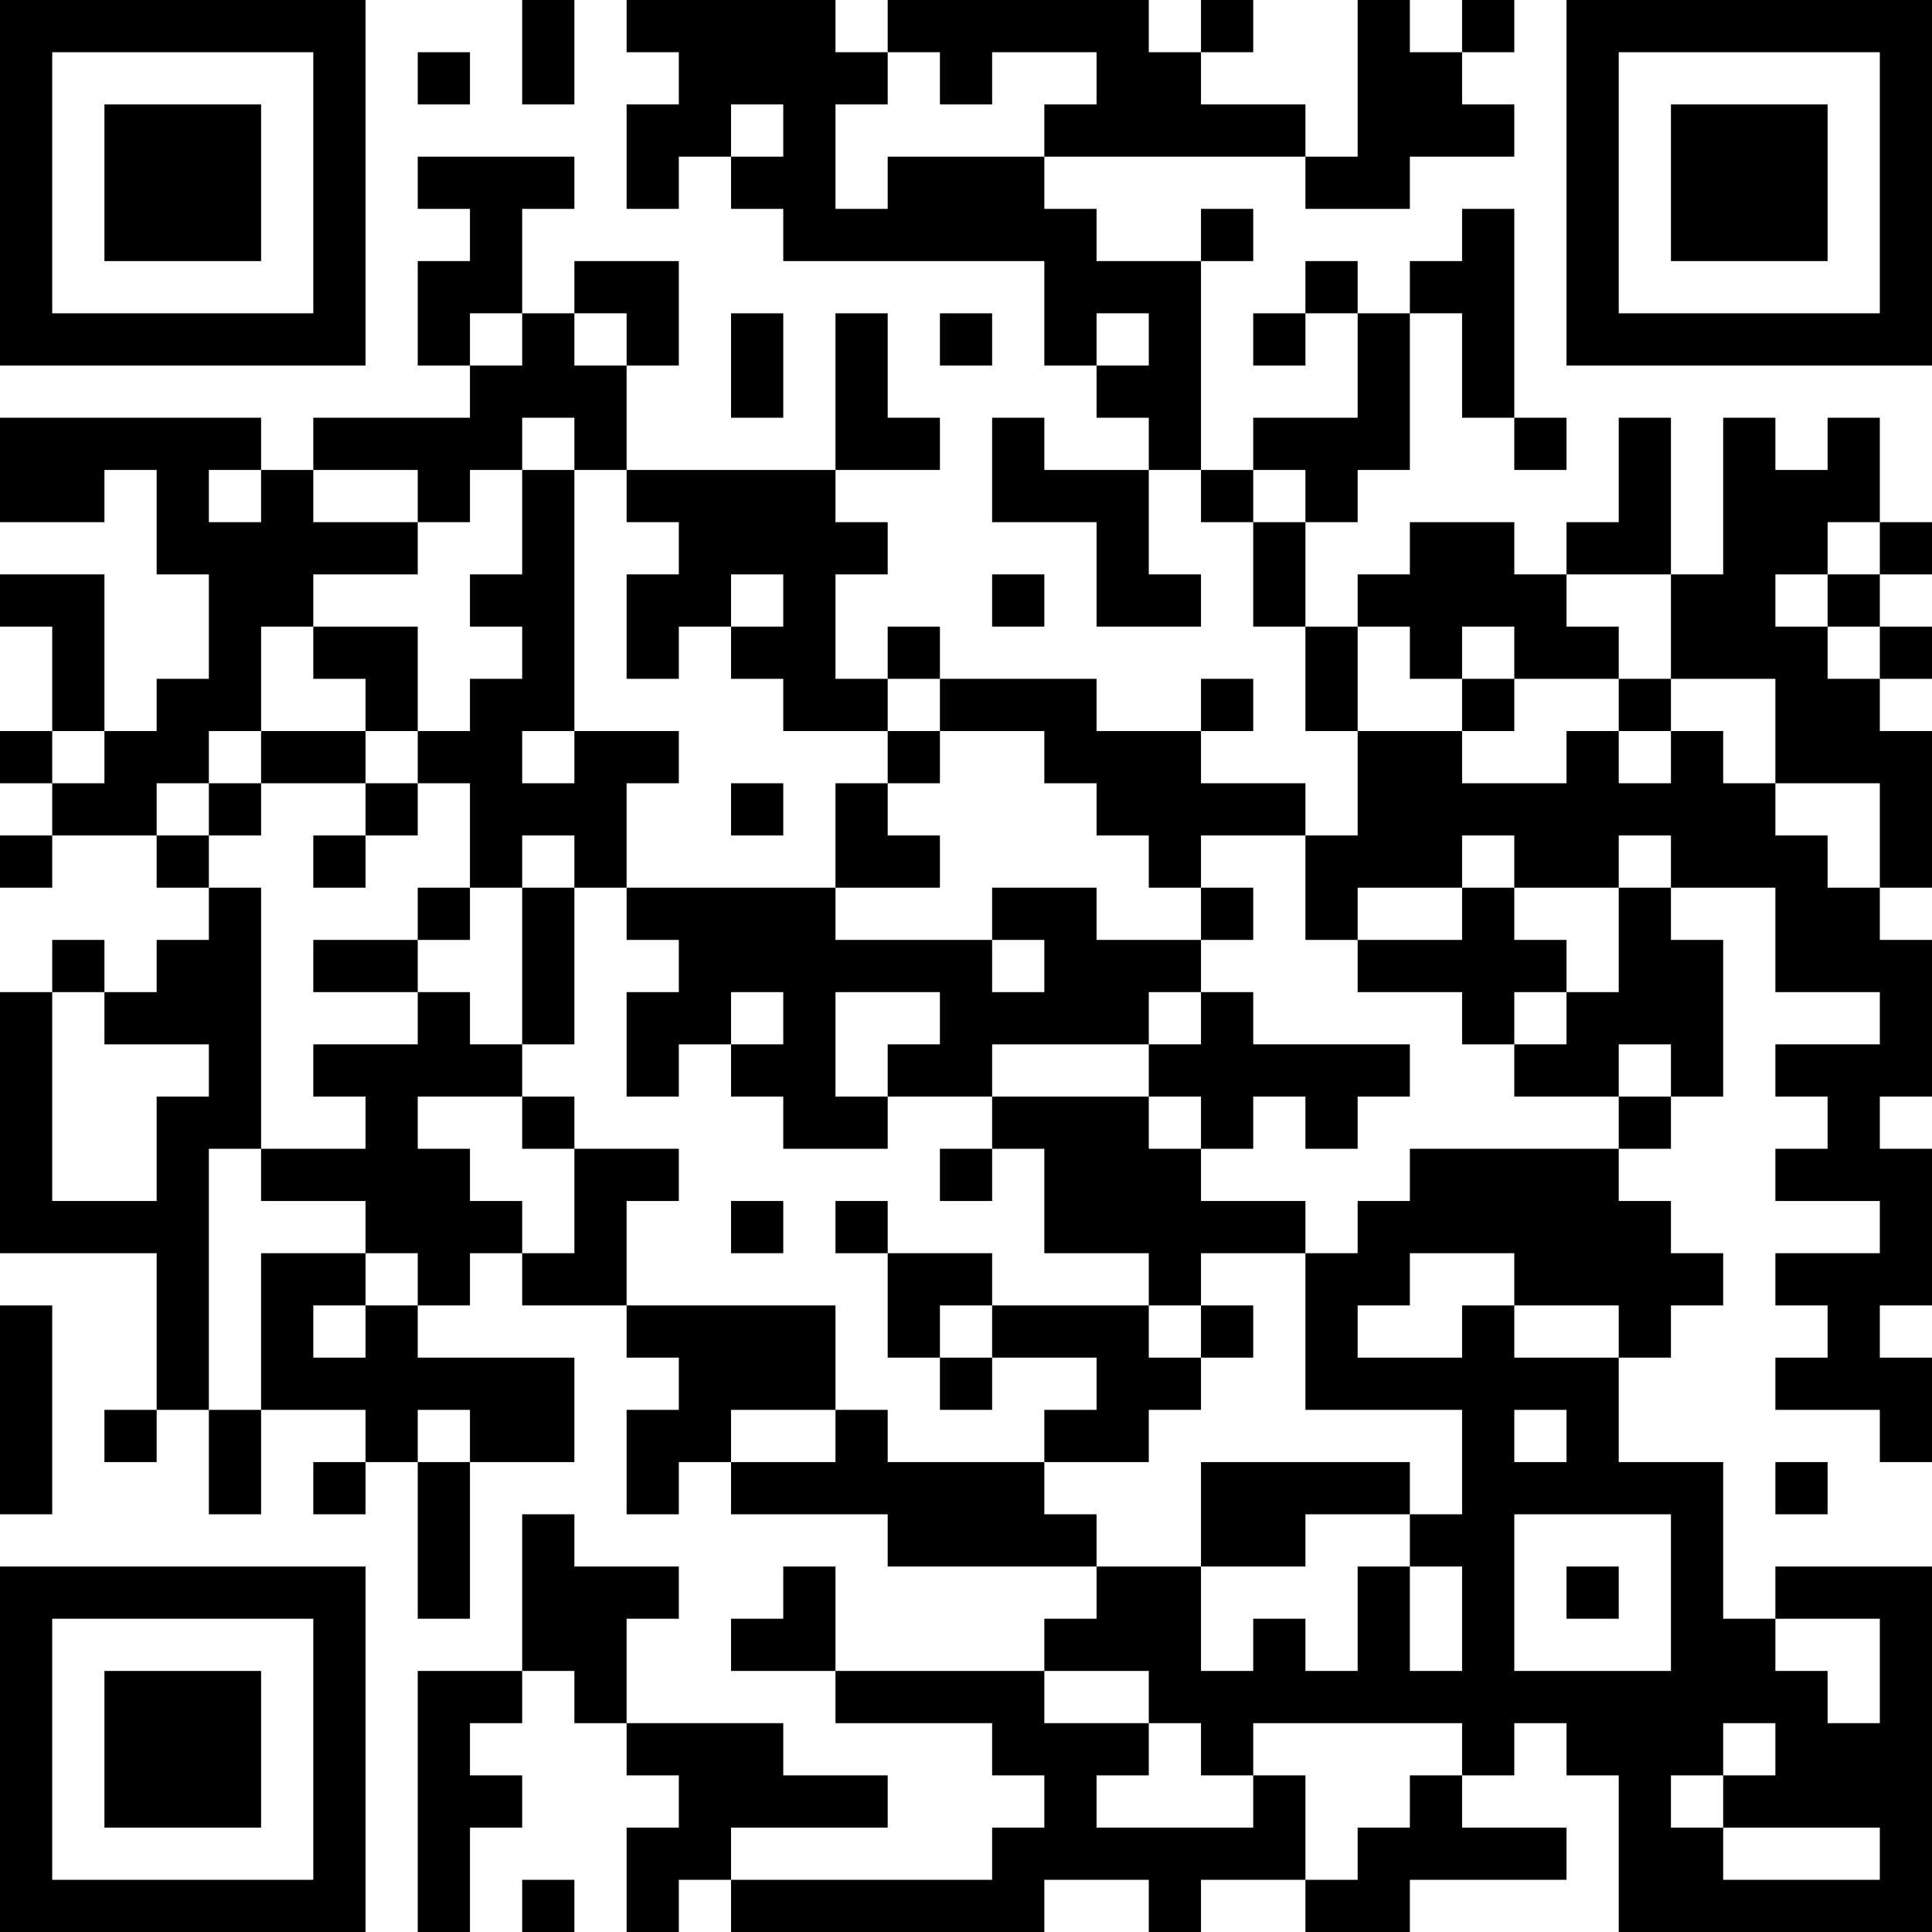 <?xml version="1.0" encoding="UTF-8"?>
<svg xmlns="http://www.w3.org/2000/svg" version="1.1" width="400" height="400" viewBox="0 0 400 400"><rect x="0" y="0" width="400" height="400" fill="#ffffff"/><g transform="scale(10.811)"><g transform="translate(0,0)"><path fill-rule="evenodd" d="M10 0L10 2L11 2L11 0ZM12 0L12 1L13 1L13 2L12 2L12 4L13 4L13 3L14 3L14 4L15 4L15 5L20 5L20 7L21 7L21 8L22 8L22 9L20 9L20 8L19 8L19 10L21 10L21 12L23 12L23 11L22 11L22 9L23 9L23 10L24 10L24 12L25 12L25 14L26 14L26 16L25 16L25 15L23 15L23 14L24 14L24 13L23 13L23 14L21 14L21 13L18 13L18 12L17 12L17 13L16 13L16 11L17 11L17 10L16 10L16 9L18 9L18 8L17 8L17 6L16 6L16 9L12 9L12 7L13 7L13 5L11 5L11 6L10 6L10 4L11 4L11 3L8 3L8 4L9 4L9 5L8 5L8 7L9 7L9 8L6 8L6 9L5 9L5 8L0 8L0 10L2 10L2 9L3 9L3 11L4 11L4 13L3 13L3 14L2 14L2 11L0 11L0 12L1 12L1 14L0 14L0 15L1 15L1 16L0 16L0 17L1 17L1 16L3 16L3 17L4 17L4 18L3 18L3 19L2 19L2 18L1 18L1 19L0 19L0 24L3 24L3 27L2 27L2 28L3 28L3 27L4 27L4 29L5 29L5 27L7 27L7 28L6 28L6 29L7 29L7 28L8 28L8 31L9 31L9 28L11 28L11 26L8 26L8 25L9 25L9 24L10 24L10 25L12 25L12 26L13 26L13 27L12 27L12 29L13 29L13 28L14 28L14 29L17 29L17 30L21 30L21 31L20 31L20 32L16 32L16 30L15 30L15 31L14 31L14 32L16 32L16 33L19 33L19 34L20 34L20 35L19 35L19 36L14 36L14 35L17 35L17 34L15 34L15 33L12 33L12 31L13 31L13 30L11 30L11 29L10 29L10 32L8 32L8 37L9 37L9 35L10 35L10 34L9 34L9 33L10 33L10 32L11 32L11 33L12 33L12 34L13 34L13 35L12 35L12 37L13 37L13 36L14 36L14 37L20 37L20 36L22 36L22 37L23 37L23 36L25 36L25 37L27 37L27 36L30 36L30 35L28 35L28 34L29 34L29 33L30 33L30 34L31 34L31 37L37 37L37 30L34 30L34 31L33 31L33 28L31 28L31 26L32 26L32 25L33 25L33 24L32 24L32 23L31 23L31 22L32 22L32 21L33 21L33 18L32 18L32 17L34 17L34 19L36 19L36 20L34 20L34 21L35 21L35 22L34 22L34 23L36 23L36 24L34 24L34 25L35 25L35 26L34 26L34 27L36 27L36 28L37 28L37 26L36 26L36 25L37 25L37 22L36 22L36 21L37 21L37 18L36 18L36 17L37 17L37 14L36 14L36 13L37 13L37 12L36 12L36 11L37 11L37 10L36 10L36 8L35 8L35 9L34 9L34 8L33 8L33 11L32 11L32 8L31 8L31 10L30 10L30 11L29 11L29 10L27 10L27 11L26 11L26 12L25 12L25 10L26 10L26 9L27 9L27 6L28 6L28 8L29 8L29 9L30 9L30 8L29 8L29 4L28 4L28 5L27 5L27 6L26 6L26 5L25 5L25 6L24 6L24 7L25 7L25 6L26 6L26 8L24 8L24 9L23 9L23 5L24 5L24 4L23 4L23 5L21 5L21 4L20 4L20 3L25 3L25 4L27 4L27 3L29 3L29 2L28 2L28 1L29 1L29 0L28 0L28 1L27 1L27 0L26 0L26 3L25 3L25 2L23 2L23 1L24 1L24 0L23 0L23 1L22 1L22 0L17 0L17 1L16 1L16 0ZM8 1L8 2L9 2L9 1ZM17 1L17 2L16 2L16 4L17 4L17 3L20 3L20 2L21 2L21 1L19 1L19 2L18 2L18 1ZM14 2L14 3L15 3L15 2ZM9 6L9 7L10 7L10 6ZM11 6L11 7L12 7L12 6ZM14 6L14 8L15 8L15 6ZM18 6L18 7L19 7L19 6ZM21 6L21 7L22 7L22 6ZM10 8L10 9L9 9L9 10L8 10L8 9L6 9L6 10L8 10L8 11L6 11L6 12L5 12L5 14L4 14L4 15L3 15L3 16L4 16L4 17L5 17L5 22L4 22L4 27L5 27L5 24L7 24L7 25L6 25L6 26L7 26L7 25L8 25L8 24L7 24L7 23L5 23L5 22L7 22L7 21L6 21L6 20L8 20L8 19L9 19L9 20L10 20L10 21L8 21L8 22L9 22L9 23L10 23L10 24L11 24L11 22L13 22L13 23L12 23L12 25L16 25L16 27L14 27L14 28L16 28L16 27L17 27L17 28L20 28L20 29L21 29L21 30L23 30L23 32L24 32L24 31L25 31L25 32L26 32L26 30L27 30L27 32L28 32L28 30L27 30L27 29L28 29L28 27L25 27L25 24L26 24L26 23L27 23L27 22L31 22L31 21L32 21L32 20L31 20L31 21L29 21L29 20L30 20L30 19L31 19L31 17L32 17L32 16L31 16L31 17L29 17L29 16L28 16L28 17L26 17L26 18L25 18L25 16L23 16L23 17L22 17L22 16L21 16L21 15L20 15L20 14L18 14L18 13L17 13L17 14L15 14L15 13L14 13L14 12L15 12L15 11L14 11L14 12L13 12L13 13L12 13L12 11L13 11L13 10L12 10L12 9L11 9L11 8ZM4 9L4 10L5 10L5 9ZM10 9L10 11L9 11L9 12L10 12L10 13L9 13L9 14L8 14L8 12L6 12L6 13L7 13L7 14L5 14L5 15L4 15L4 16L5 16L5 15L7 15L7 16L6 16L6 17L7 17L7 16L8 16L8 15L9 15L9 17L8 17L8 18L6 18L6 19L8 19L8 18L9 18L9 17L10 17L10 20L11 20L11 17L12 17L12 18L13 18L13 19L12 19L12 21L13 21L13 20L14 20L14 21L15 21L15 22L17 22L17 21L19 21L19 22L18 22L18 23L19 23L19 22L20 22L20 24L22 24L22 25L19 25L19 24L17 24L17 23L16 23L16 24L17 24L17 26L18 26L18 27L19 27L19 26L21 26L21 27L20 27L20 28L22 28L22 27L23 27L23 26L24 26L24 25L23 25L23 24L25 24L25 23L23 23L23 22L24 22L24 21L25 21L25 22L26 22L26 21L27 21L27 20L24 20L24 19L23 19L23 18L24 18L24 17L23 17L23 18L21 18L21 17L19 17L19 18L16 18L16 17L18 17L18 16L17 16L17 15L18 15L18 14L17 14L17 15L16 15L16 17L12 17L12 15L13 15L13 14L11 14L11 9ZM24 9L24 10L25 10L25 9ZM35 10L35 11L34 11L34 12L35 12L35 13L36 13L36 12L35 12L35 11L36 11L36 10ZM19 11L19 12L20 12L20 11ZM30 11L30 12L31 12L31 13L29 13L29 12L28 12L28 13L27 13L27 12L26 12L26 14L28 14L28 15L30 15L30 14L31 14L31 15L32 15L32 14L33 14L33 15L34 15L34 16L35 16L35 17L36 17L36 15L34 15L34 13L32 13L32 11ZM28 13L28 14L29 14L29 13ZM31 13L31 14L32 14L32 13ZM1 14L1 15L2 15L2 14ZM7 14L7 15L8 15L8 14ZM10 14L10 15L11 15L11 14ZM14 15L14 16L15 16L15 15ZM10 16L10 17L11 17L11 16ZM28 17L28 18L26 18L26 19L28 19L28 20L29 20L29 19L30 19L30 18L29 18L29 17ZM19 18L19 19L20 19L20 18ZM1 19L1 23L3 23L3 21L4 21L4 20L2 20L2 19ZM14 19L14 20L15 20L15 19ZM16 19L16 21L17 21L17 20L18 20L18 19ZM22 19L22 20L19 20L19 21L22 21L22 22L23 22L23 21L22 21L22 20L23 20L23 19ZM10 21L10 22L11 22L11 21ZM14 23L14 24L15 24L15 23ZM27 24L27 25L26 25L26 26L28 26L28 25L29 25L29 26L31 26L31 25L29 25L29 24ZM0 25L0 29L1 29L1 25ZM18 25L18 26L19 26L19 25ZM22 25L22 26L23 26L23 25ZM8 27L8 28L9 28L9 27ZM29 27L29 28L30 28L30 27ZM23 28L23 30L25 30L25 29L27 29L27 28ZM34 28L34 29L35 29L35 28ZM29 29L29 32L32 32L32 29ZM30 30L30 31L31 31L31 30ZM34 31L34 32L35 32L35 33L36 33L36 31ZM20 32L20 33L22 33L22 34L21 34L21 35L24 35L24 34L25 34L25 36L26 36L26 35L27 35L27 34L28 34L28 33L24 33L24 34L23 34L23 33L22 33L22 32ZM33 33L33 34L32 34L32 35L33 35L33 36L36 36L36 35L33 35L33 34L34 34L34 33ZM10 36L10 37L11 37L11 36ZM0 0L0 7L7 7L7 0ZM1 1L1 6L6 6L6 1ZM2 2L2 5L5 5L5 2ZM30 0L30 7L37 7L37 0ZM31 1L31 6L36 6L36 1ZM32 2L32 5L35 5L35 2ZM0 30L0 37L7 37L7 30ZM1 31L1 36L6 36L6 31ZM2 32L2 35L5 35L5 32Z" fill="#000000"/></g></g></svg>
